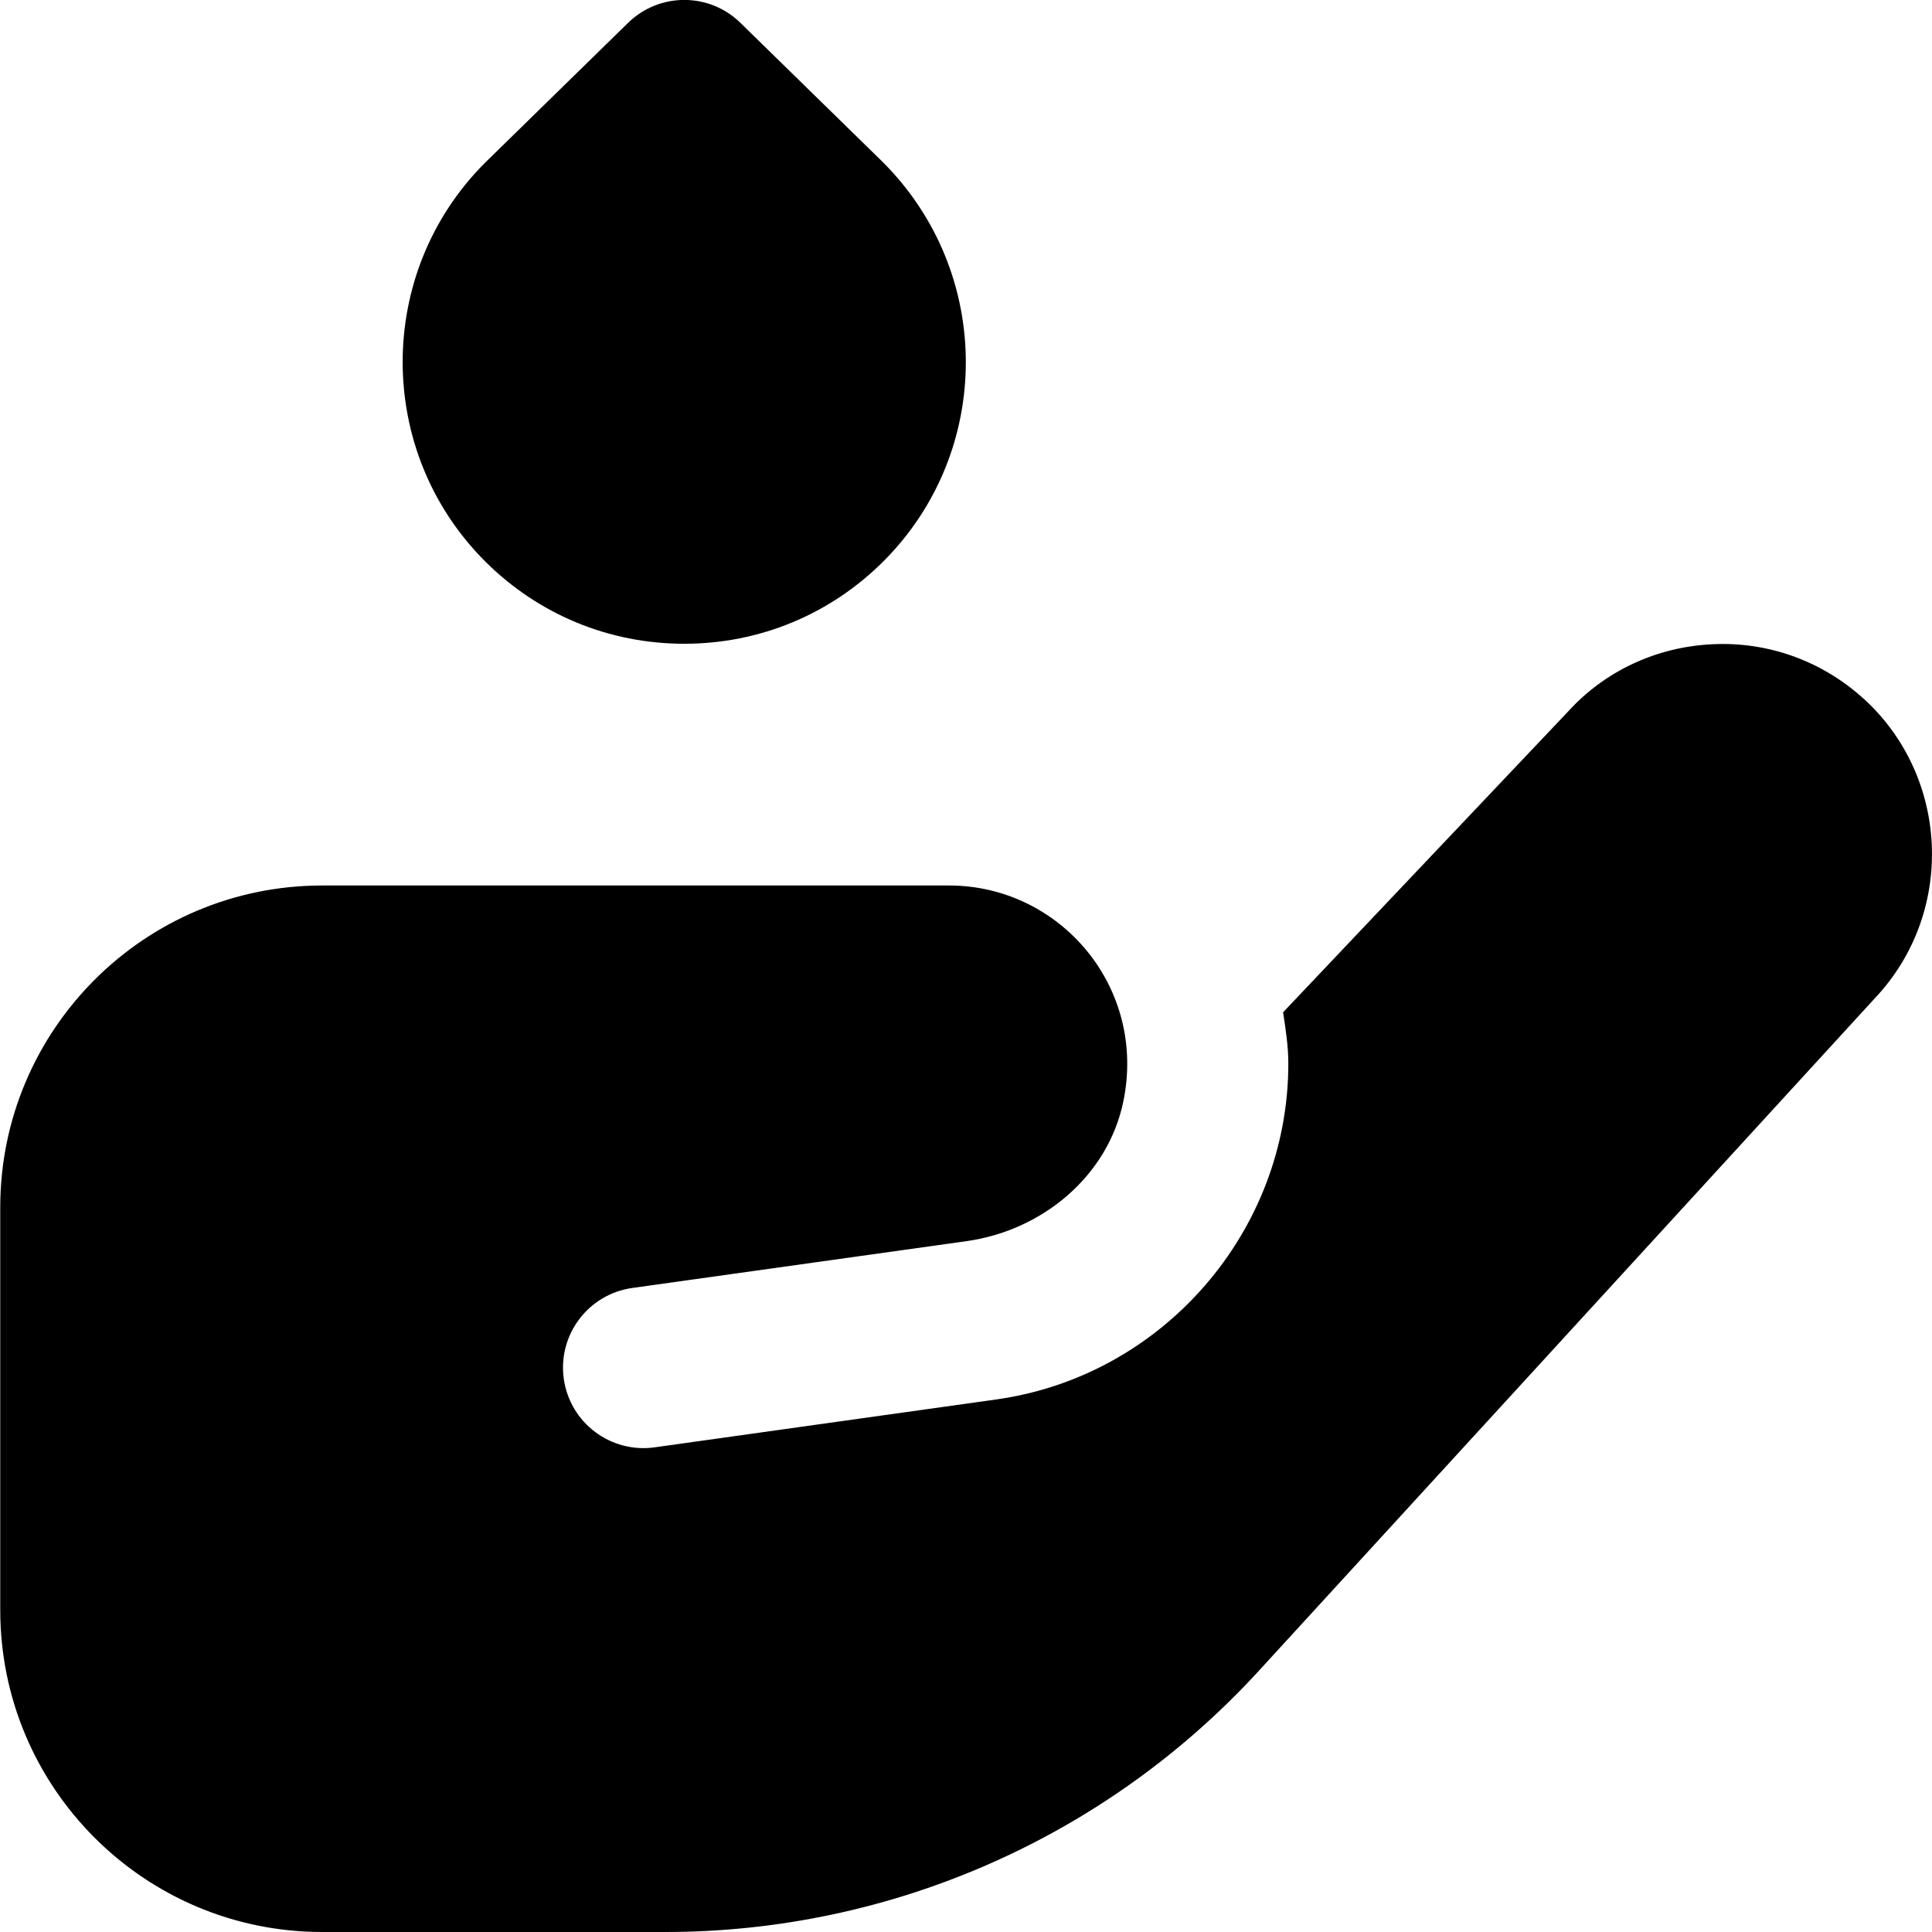 <?xml version="1.0" encoding="UTF-8"?>
<svg xmlns="http://www.w3.org/2000/svg" id="Layer_1" data-name="Layer 1" viewBox="0 0 24 24" width="512" height="512"><path d="M8.5,7.997c-.935,0-1.814-.364-2.475-1.025-1.364-1.364-1.364-3.586,0-4.95L7.801,.285c.389-.381,1.01-.381,1.398,0l1.768,1.729c1.373,1.372,1.373,3.593,.008,4.958h0c-.661,.661-1.54,1.025-2.475,1.025Zm14.652,.684c-.515-.469-1.186-.712-1.878-.678-.697,.032-1.339,.334-1.794,.835l-3.541,3.737c.032,.21,.065,.42,.065,.638,0,2.083-1.555,3.876-3.617,4.17l-4.252,.596c-.547,.078-1.053-.302-1.131-.848-.078-.547,.302-1.053,.848-1.131l4.162-.583c.936-.134,1.748-.806,1.94-1.732,.296-1.425-.79-2.685-2.164-2.685H4.003C1.794,11,.003,12.791,.003,15v5C.003,22.209,1.794,24,4.003,24h4.262c2.805,0,5.48-1.178,7.374-3.246l7.702-8.409c.948-1.062,.862-2.707-.189-3.665Z"/></svg>
